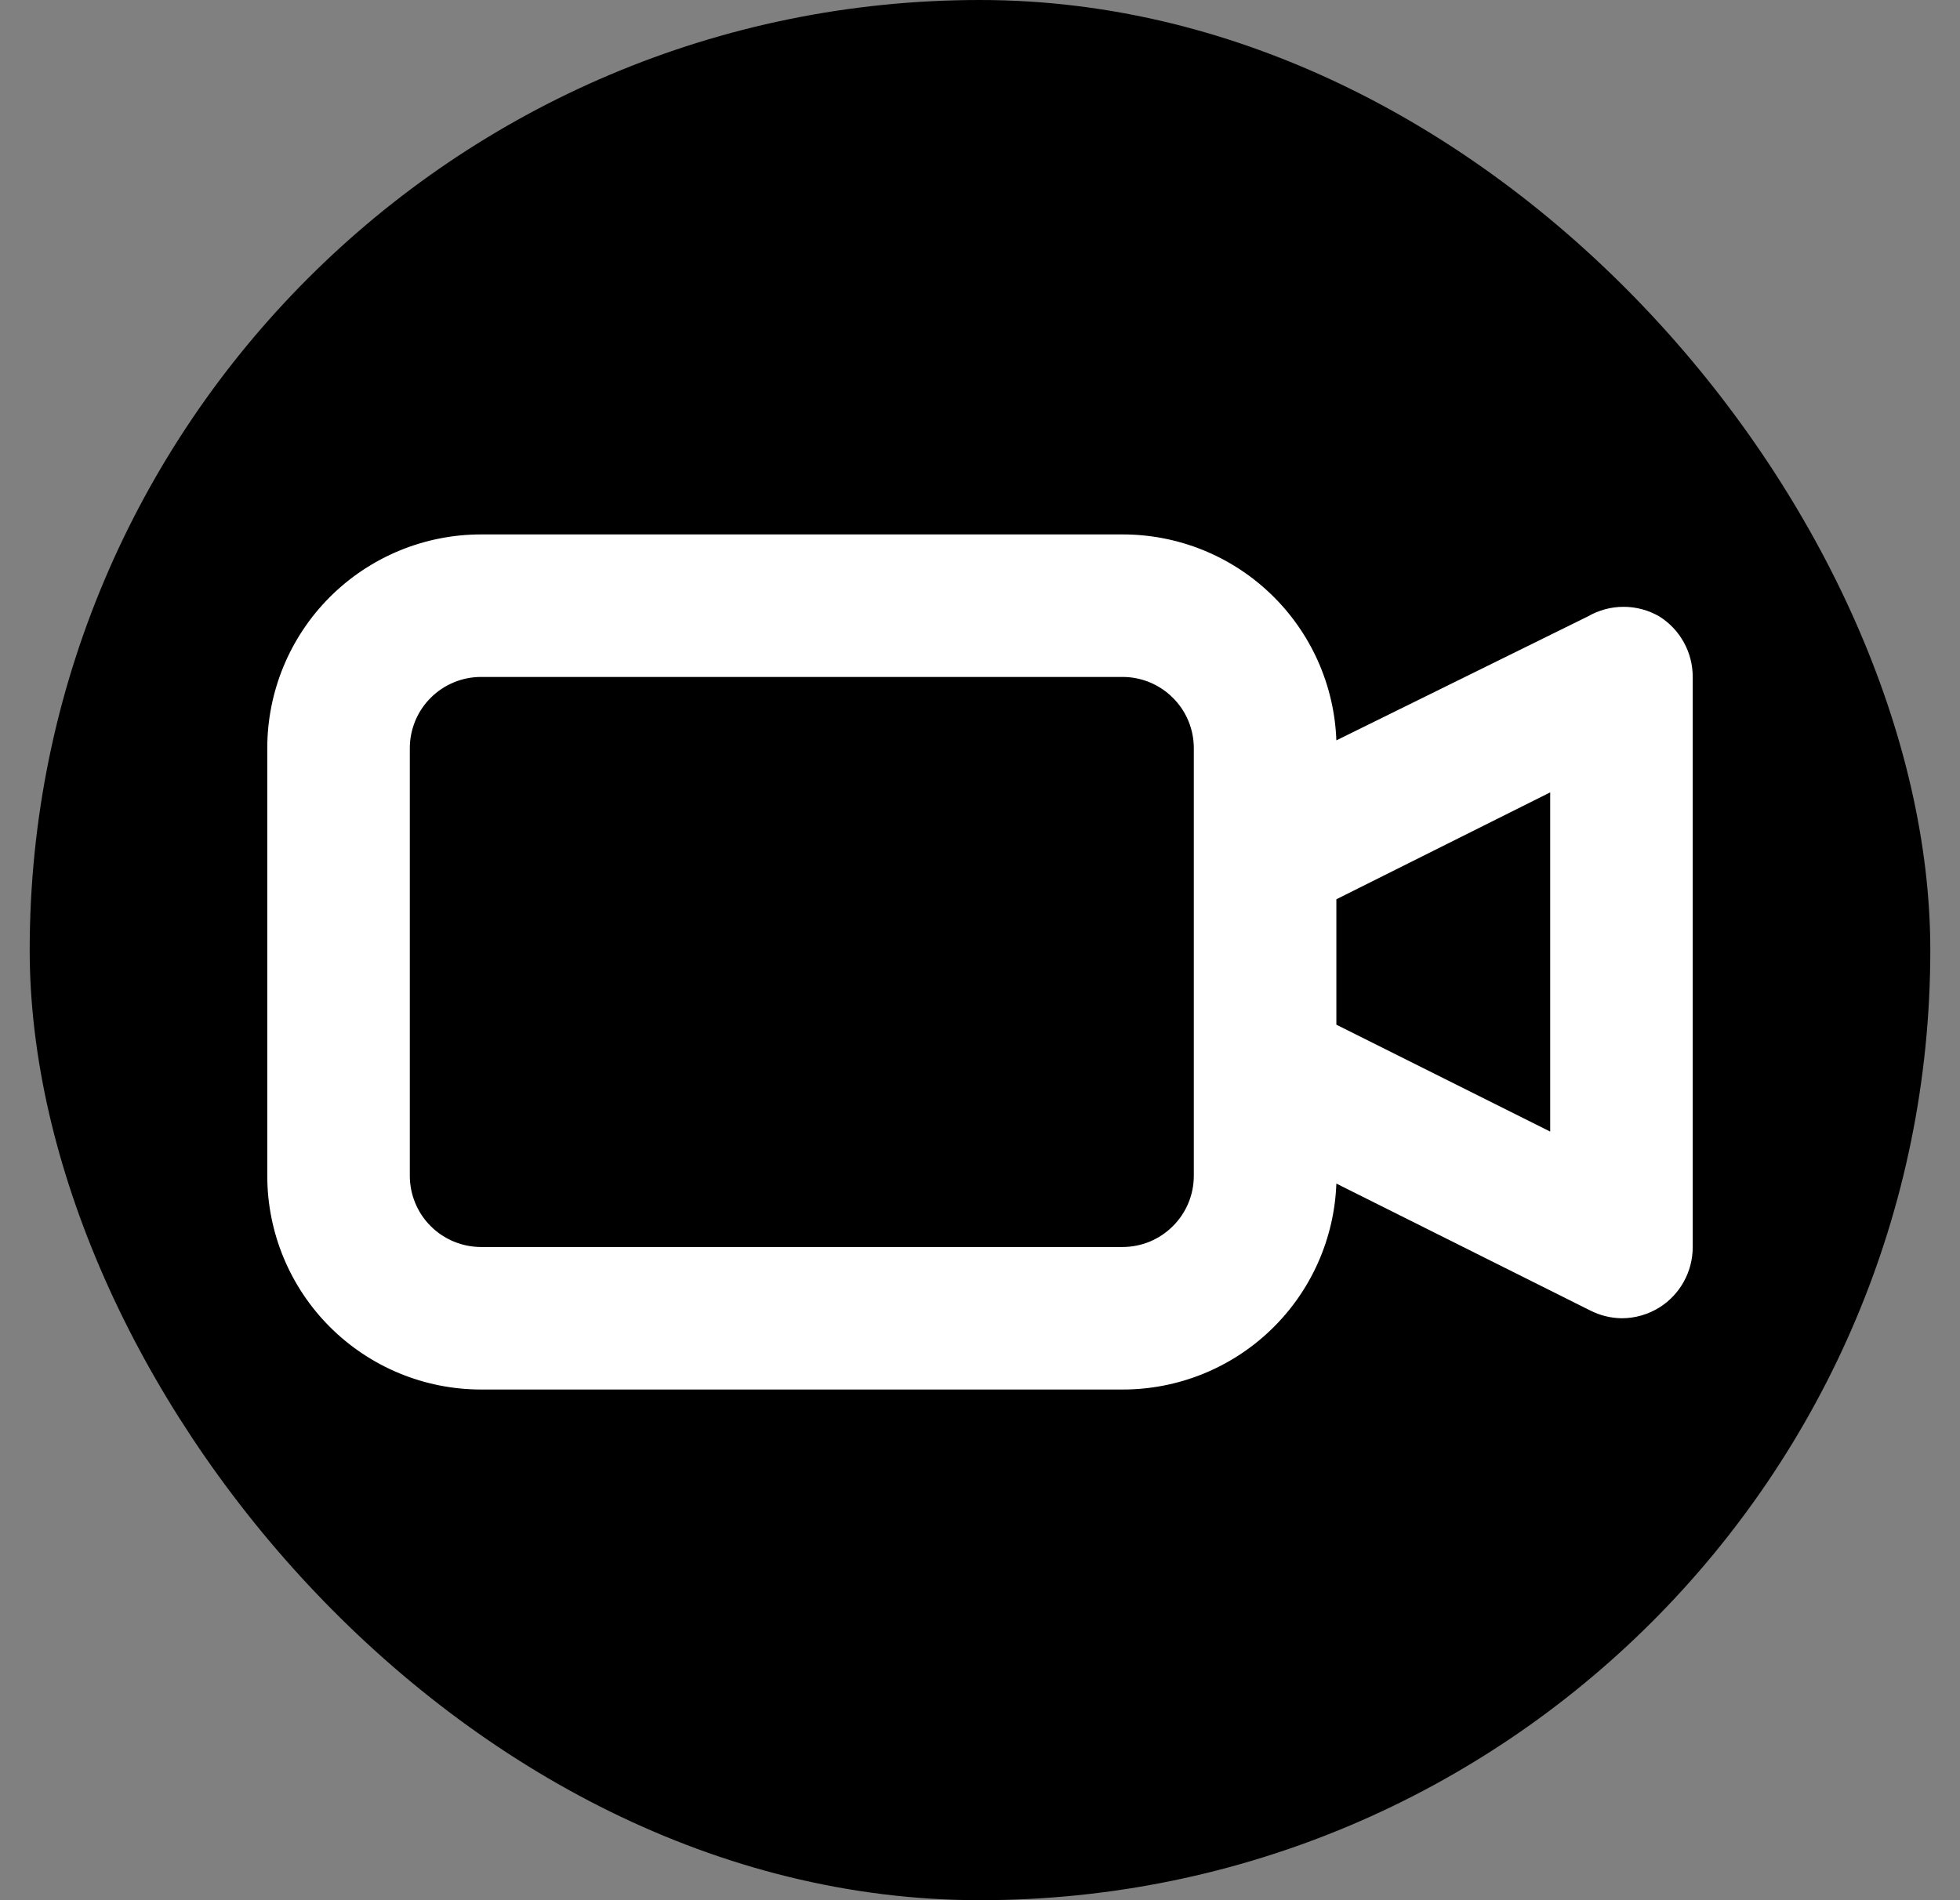 <svg width="33" height="32" viewBox="0 0 33 32" fill="none" xmlns="http://www.w3.org/2000/svg">
<rect x="0" y="0" width="33" height="32" fill="#808080" stroke="none"/>
<rect x="0.5" width="32" height="32" rx="16" fill="black"/>
<path d="M27.936 10.38C27.754 10.275 27.547 10.219 27.336 10.219C27.125 10.219 26.918 10.275 26.736 10.38L22.5 12.468C22.466 11.536 22.072 10.654 21.4 10.007C20.729 9.36 19.832 8.999 18.9 9H8.1C7.145 9 6.23 9.379 5.554 10.054C4.879 10.729 4.5 11.645 4.5 12.6V19.8C4.5 20.755 4.879 21.671 5.554 22.346C6.23 23.021 7.145 23.4 8.1 23.4H18.9C19.832 23.401 20.729 23.04 21.4 22.393C22.072 21.746 22.466 20.864 22.5 19.932L26.772 22.068C26.936 22.152 27.116 22.197 27.3 22.2C27.525 22.201 27.745 22.138 27.936 22.02C28.109 21.912 28.252 21.762 28.35 21.583C28.449 21.405 28.5 21.204 28.5 21V11.4C28.5 11.196 28.449 10.995 28.35 10.817C28.252 10.639 28.109 10.488 27.936 10.38ZM20.1 19.8C20.1 20.118 19.974 20.424 19.748 20.648C19.523 20.874 19.218 21 18.9 21H8.1C7.782 21 7.477 20.874 7.251 20.648C7.026 20.424 6.9 20.118 6.9 19.8V12.6C6.9 12.282 7.026 11.976 7.251 11.752C7.477 11.526 7.782 11.4 8.1 11.4H18.9C19.218 11.4 19.523 11.526 19.748 11.752C19.974 11.976 20.1 12.282 20.1 12.6V19.8ZM26.1 19.056L22.5 17.256V15.144L26.1 13.344V19.056Z" fill="white"/>
</svg>
